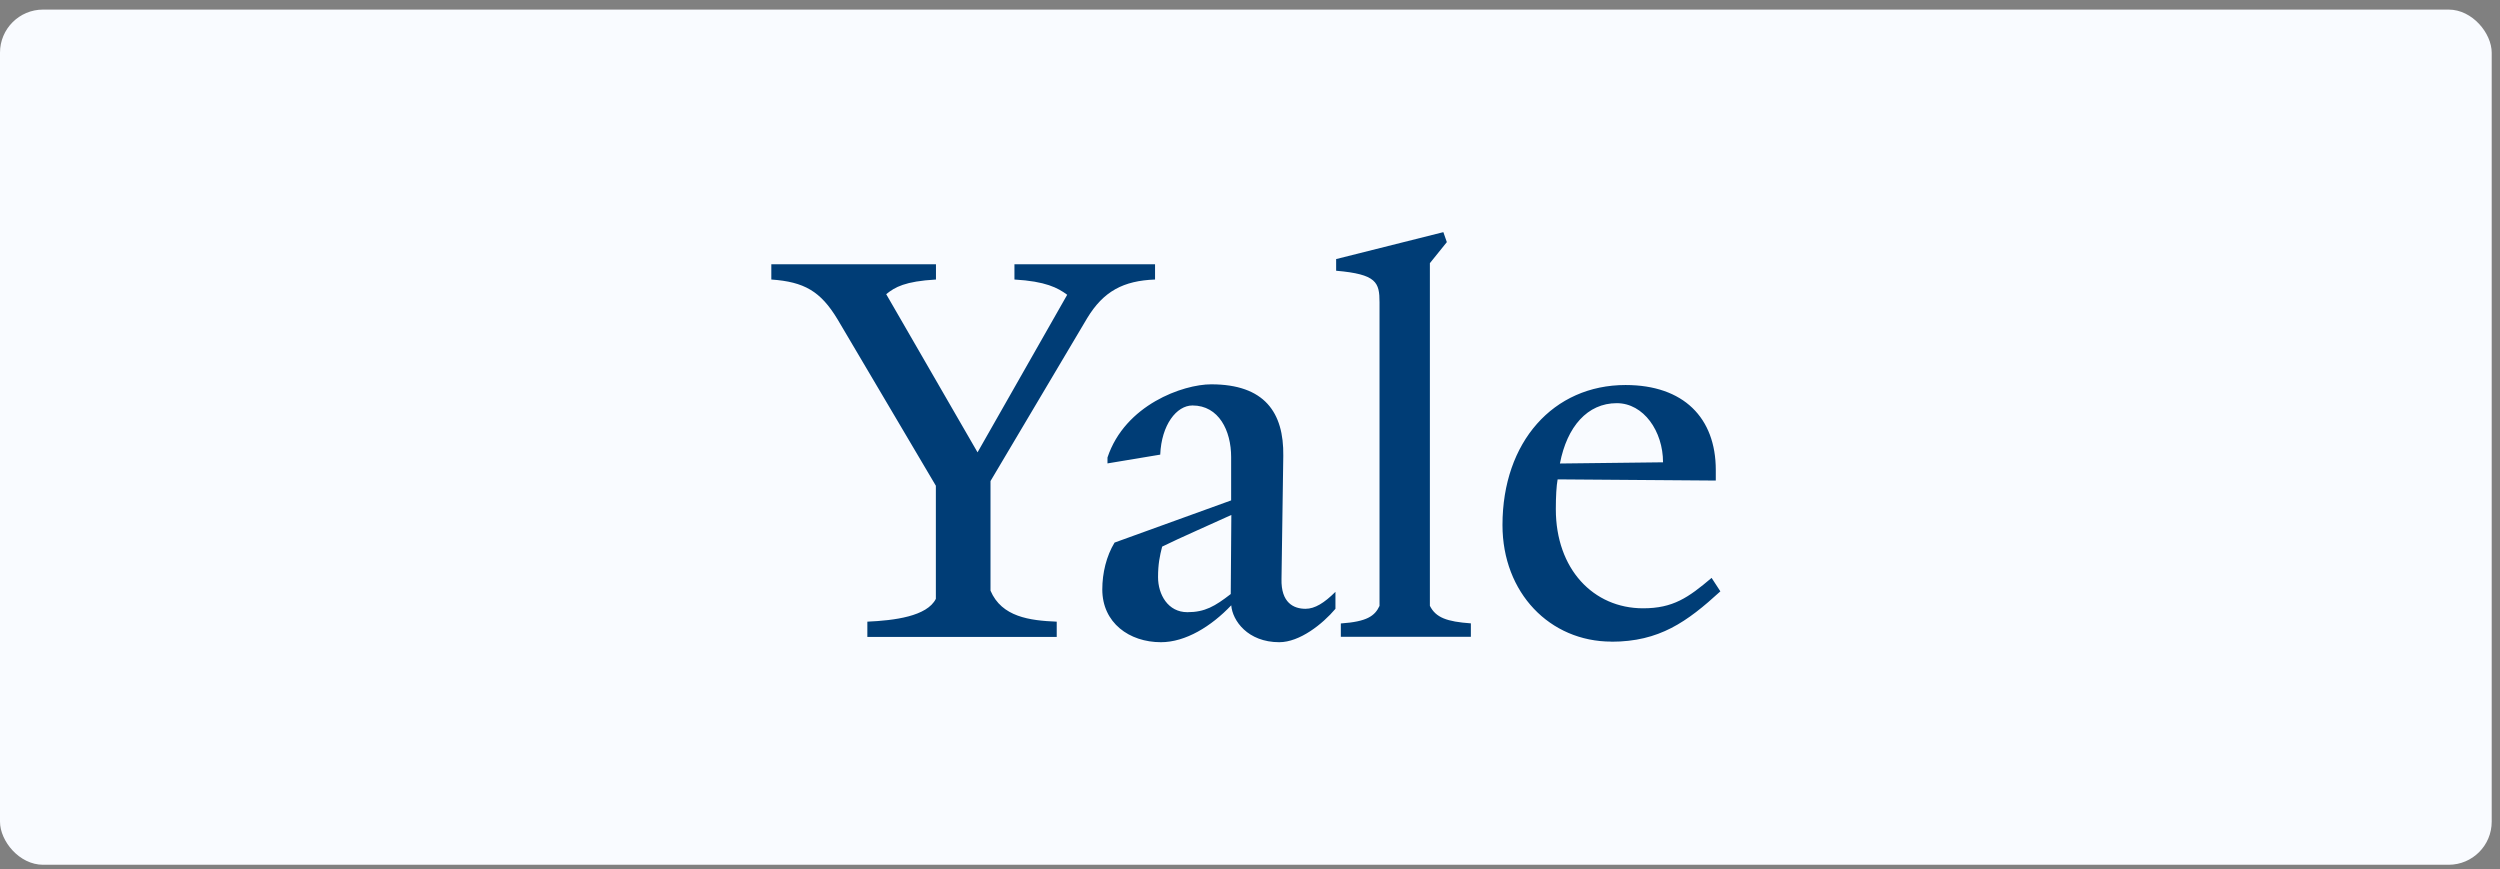 <svg width="256" height="89" viewBox="0 0 256 89" fill="none" xmlns="http://www.w3.org/2000/svg">
<rect x="0" y="0" width="256" height="89" fill="#808080" stroke="none"/>
<rect y="0.982" width="255.15" height="87.57" rx="4.41" fill="#F9FBFF"/>
<path d="M111.323 32.585L101.428 49.26V60.483C102.572 63.178 105.452 63.546 108.209 63.658V65.221H88.817V63.658C91.574 63.536 94.934 63.117 95.832 61.32V49.74L85.764 32.697C84.028 29.817 82.343 28.858 78.983 28.623V27.06H95.843V28.623C92.667 28.806 91.646 29.399 90.747 30.124L100.101 46.319L109.281 30.185C108.321 29.47 107.065 28.806 103.879 28.623V27.06H118.277V28.623C115.04 28.745 112.998 29.817 111.323 32.585ZM131.001 65.762C127.764 65.762 126.201 63.546 126.079 61.984C124.037 64.138 121.402 65.762 118.88 65.762C115.643 65.762 112.875 63.781 112.875 60.36C112.875 58.675 113.294 56.939 114.131 55.561L126.069 51.241V46.799C126.069 44.103 124.813 41.52 122.107 41.52C120.483 41.52 118.931 43.501 118.808 46.554L113.406 47.453V46.85C115.204 41.448 121.147 39.355 124.026 39.355C129.49 39.355 131.471 42.235 131.409 46.677L131.226 59.278C131.164 61.739 132.482 62.341 133.687 62.341C134.646 62.341 135.606 61.739 136.75 60.605V62.341C135.433 63.904 133.094 65.762 130.991 65.762H131.001ZM119.002 55.979C118.757 56.939 118.584 57.777 118.584 59.094C118.584 60.891 119.605 62.688 121.586 62.688C123.383 62.688 124.404 62.086 126.028 60.83L126.089 52.732C124.527 53.457 120.687 55.132 119.013 55.969L119.002 55.979ZM137.301 65.221V63.842C139.997 63.658 140.784 63.066 141.263 62.045V30.961C141.263 28.919 140.967 28.081 136.821 27.724V26.529L147.799 23.772L148.156 24.793L146.42 26.948V62.035C147.023 63.24 148.156 63.658 150.617 63.832V65.211H137.301V65.221ZM165.015 65.701C158.715 65.701 153.854 60.718 153.854 53.764C153.854 45.247 159.072 39.426 166.455 39.426C172.398 39.426 175.697 42.786 175.697 48.127V49.209L159.501 49.087C159.379 49.75 159.317 50.822 159.317 52.15C159.317 58.267 163.157 62.29 168.253 62.29C171.316 62.29 172.868 61.208 175.268 59.176L176.166 60.554C172.746 63.679 169.927 65.711 165.005 65.711L165.015 65.701ZM165.557 41.285C162.555 41.285 160.461 43.685 159.736 47.463L170.295 47.34C170.295 44.165 168.314 41.285 165.557 41.285Z" fill="#003D76"/>
</svg>
